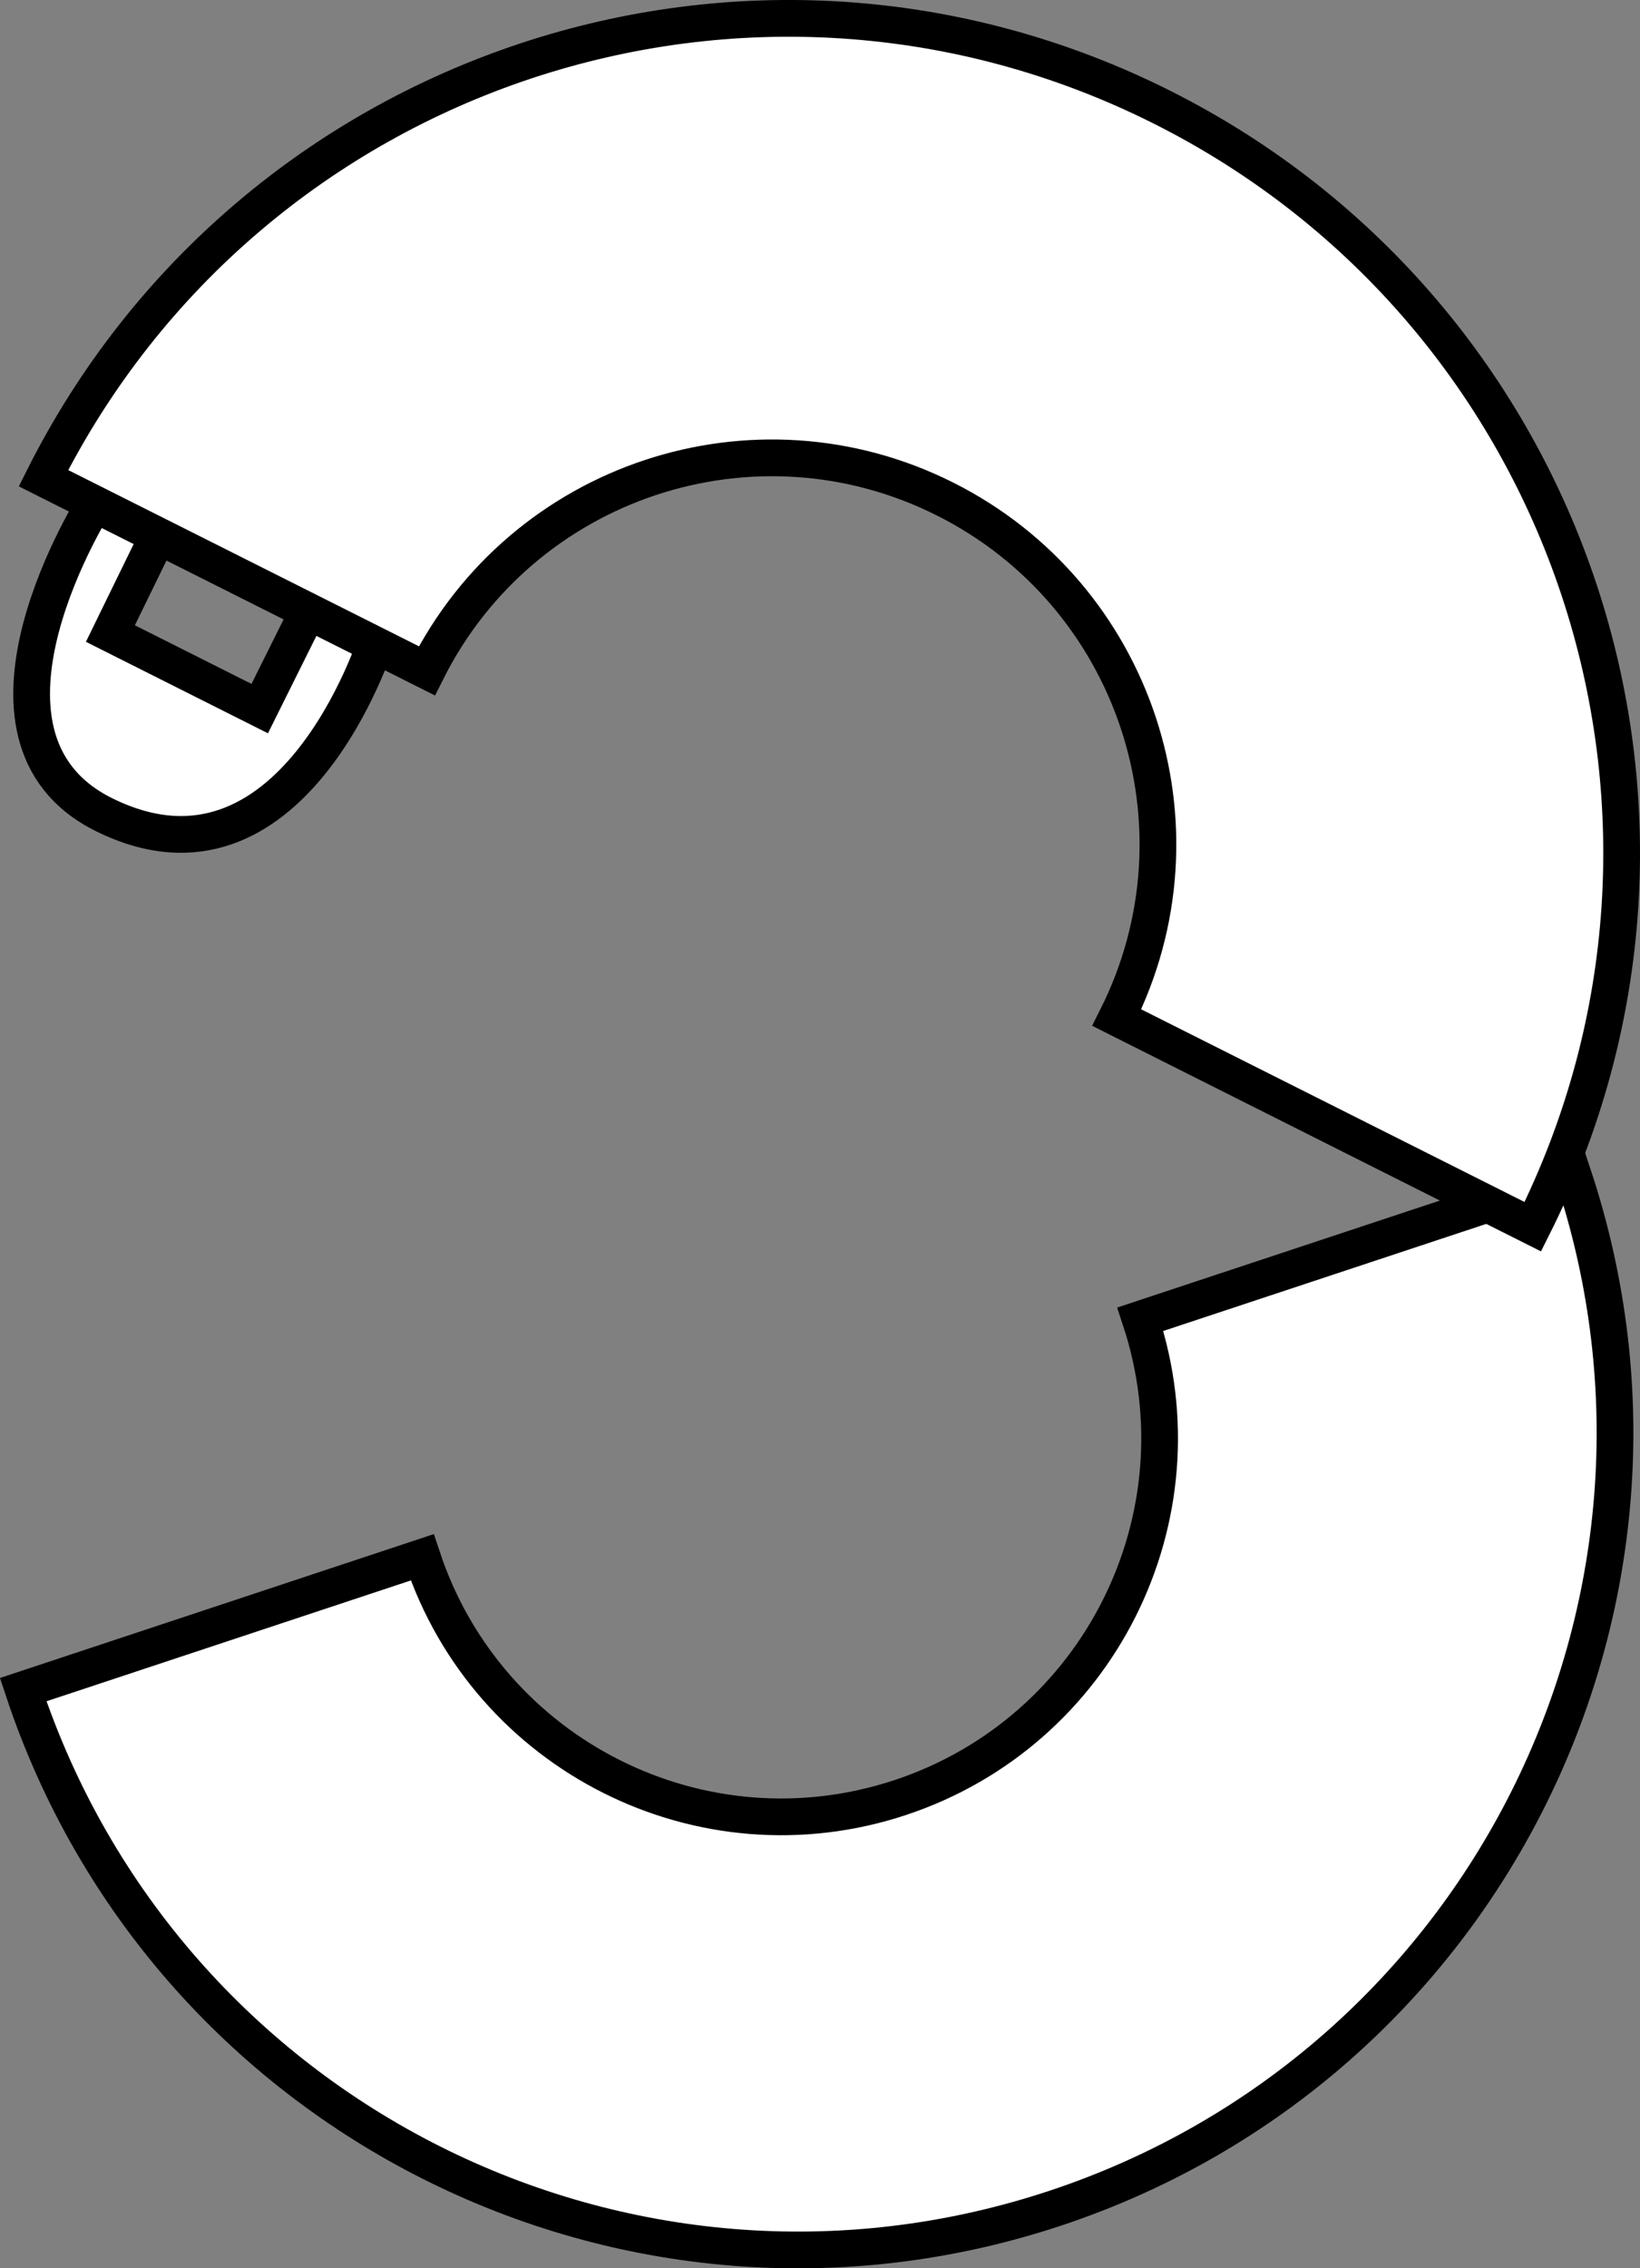 <?xml version="1.0" encoding="iso-8859-1"?>
<!-- Generator: Adobe Illustrator 28.7.3, SVG Export Plug-In . SVG Version: 9.03 Build 54978)  -->
<svg version="1.1" id="image" xmlns="http://www.w3.org/2000/svg" xmlns:xlink="http://www.w3.org/1999/xlink" x="0px" y="0px"
	 width="35.726px" height="49.38px" viewBox="0 0 35.726 49.38" enable-background="new 0 0 35.726 49.38"
	 xml:space="preserve">
<rect x="0" y="0" width="35.726" height="49.38" fill="#808080" stroke="none"/>
<path fill="#FFFFFF" stroke="#000000" stroke-width="0.8" stroke-miterlimit="10" d="M0.505,36.783
	c3.09,9.325,13.154,14.38,22.479,11.29c9.325-3.09,14.38-13.154,11.29-22.479l-9.433,3.125
	c1.431,4.32-0.91,8.982-5.23,10.413c-4.32,1.431-8.982-0.91-10.413-5.23L0.505,36.783z"/>
<path fill="#FFFFFF" stroke="#000000" stroke-width="0.8" stroke-miterlimit="10" d="M6.76,13.212l1.443,0.725
	c0,0-1.835,5.824-5.932,3.801c-3.465-1.711-0.157-6.859-0.157-6.859l1.377,0.691L2.405,13.792l3.253,1.634
	L6.76,13.212z"/>
<path fill="#FFFFFF" stroke="#000000" stroke-width="0.8" stroke-miterlimit="10" d="M9.299,14.604
	c2.084-4.15,7.139-5.825,11.289-3.74c4.15,2.084,5.825,7.139,3.74,11.289l9.063,4.552
	c4.5-8.959,0.885-19.87-8.075-24.37C16.357-2.165,5.446,1.45,0.947,10.41L9.299,14.604z"/>
</svg>
